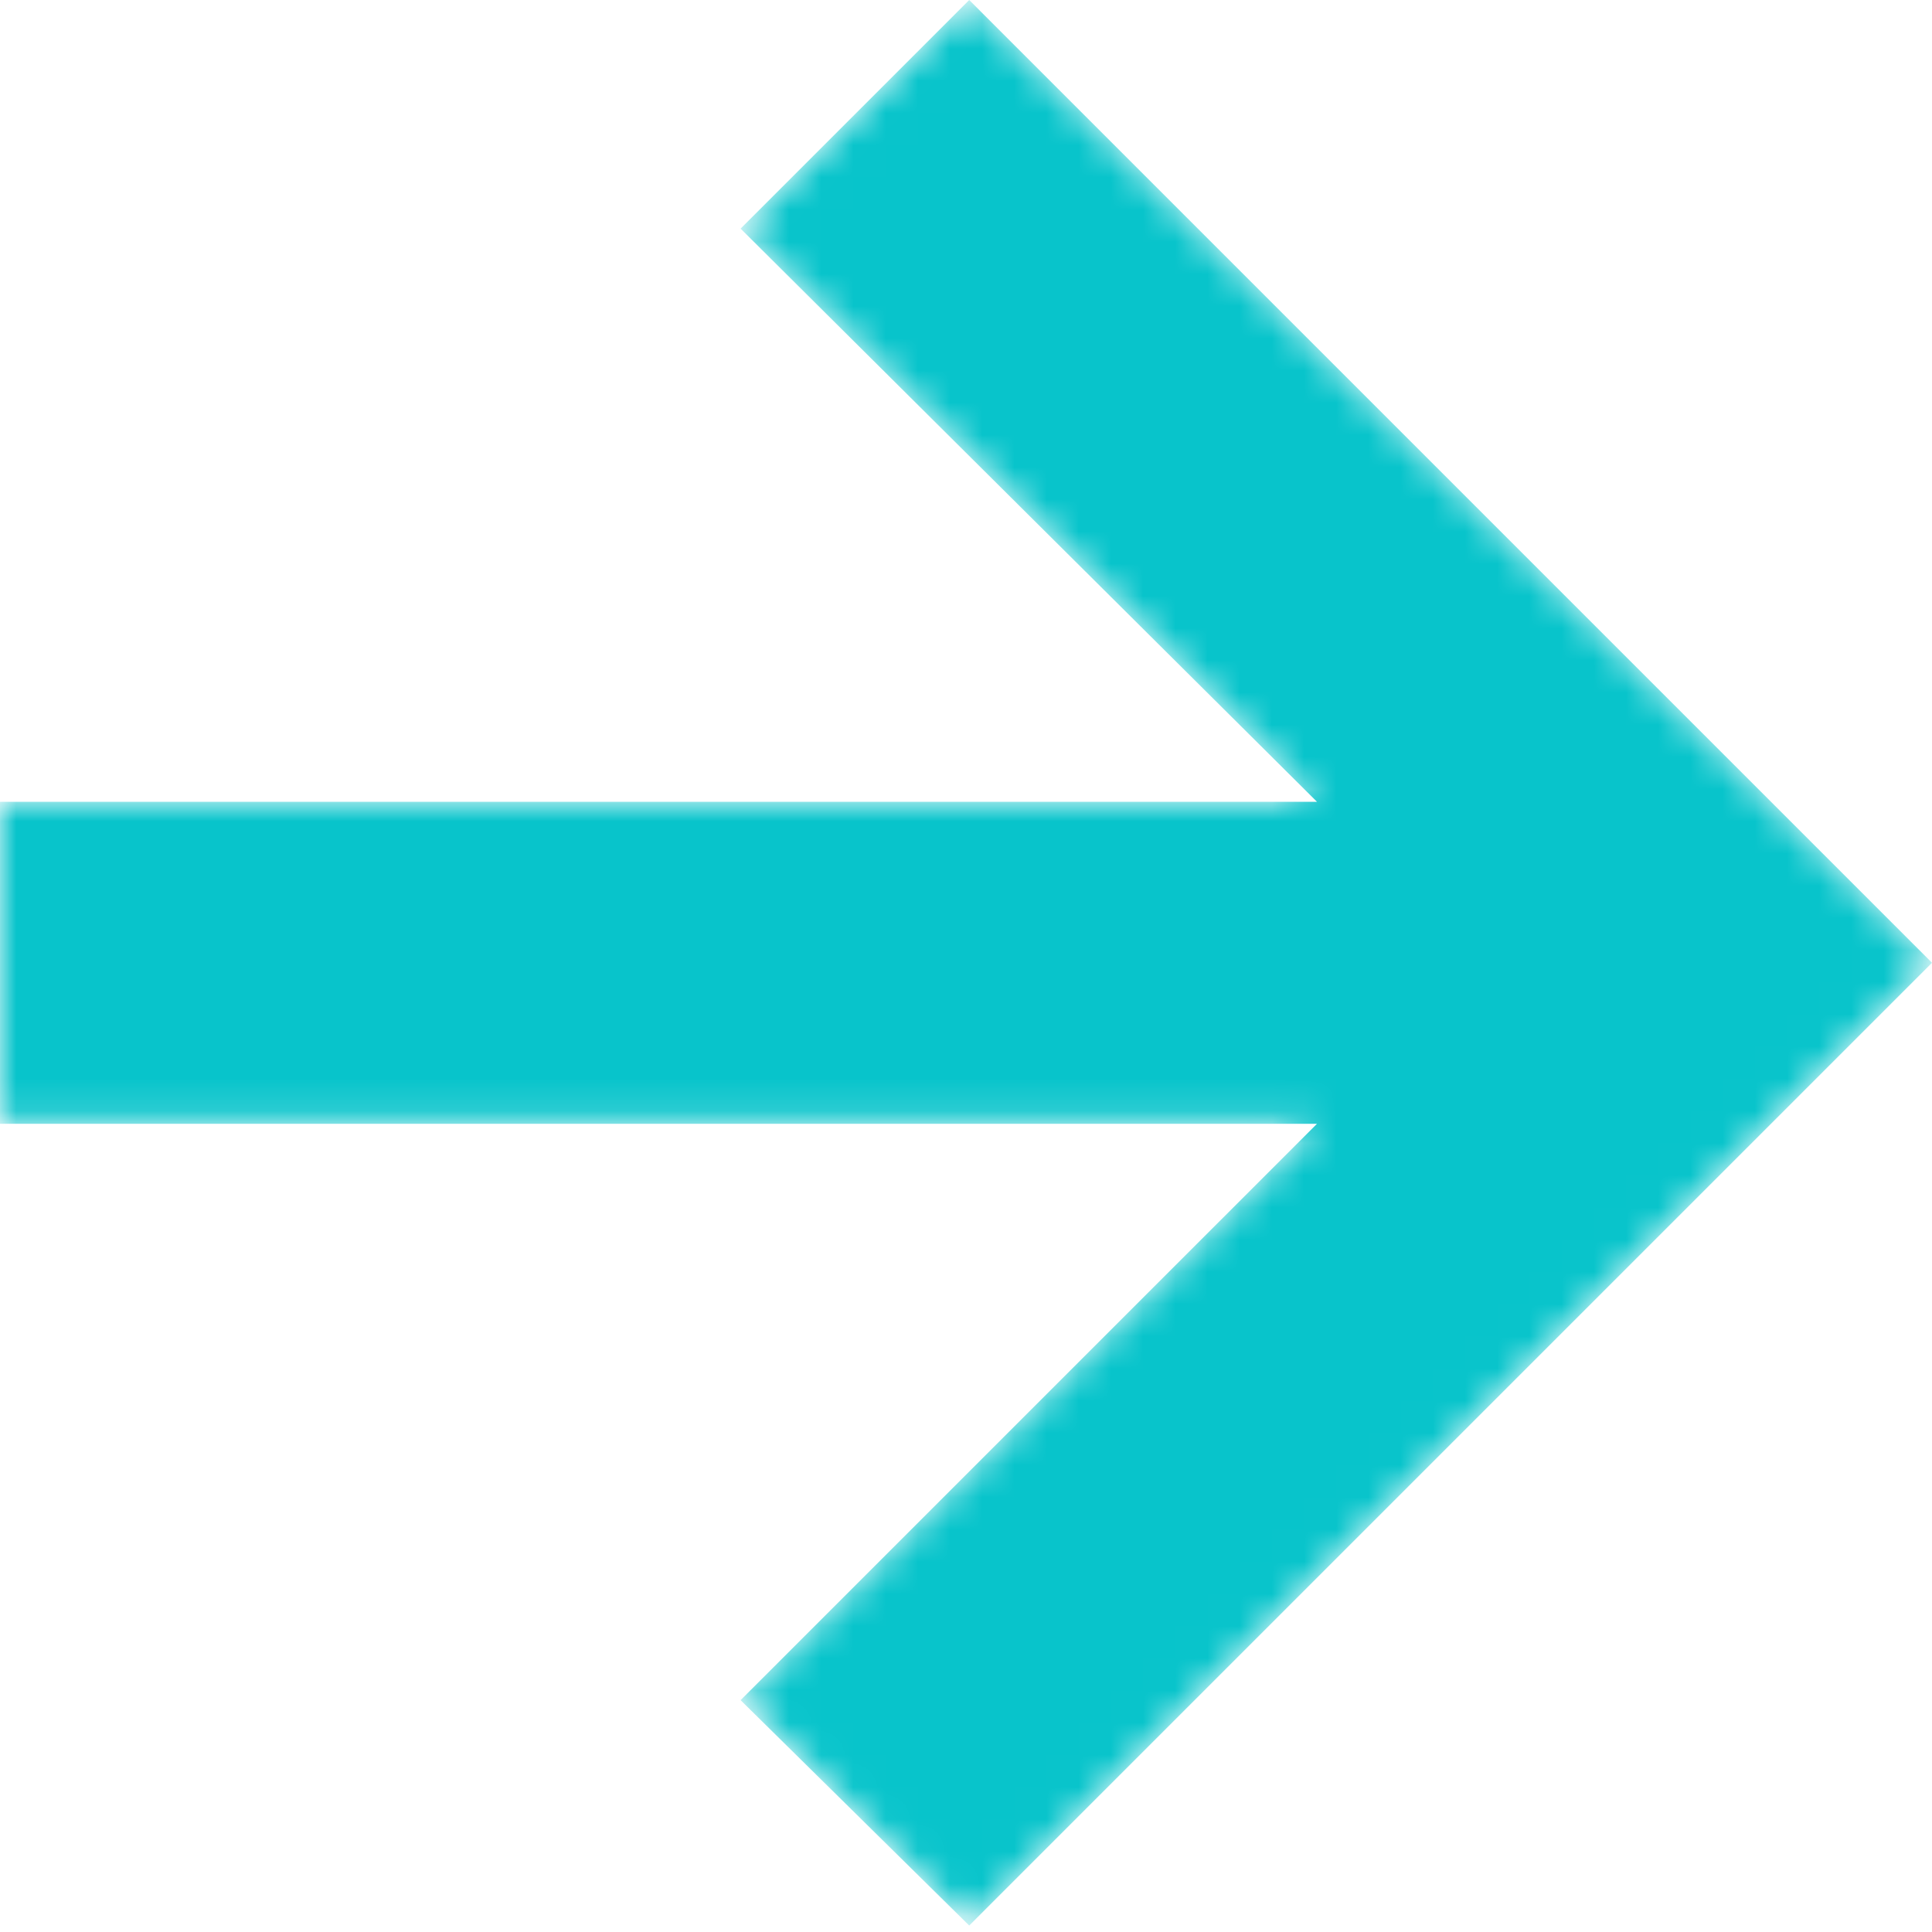 <?xml version="1.0" encoding="UTF-8"?> <svg xmlns="http://www.w3.org/2000/svg" xmlns:xlink="http://www.w3.org/1999/xlink" id="Layer_1" data-name="Layer 1" version="1.1" viewBox="0 0 60 60"><defs><style> .cls-1 { mask: url(#mask); } .cls-2 { fill: #fff; } .cls-2, .cls-3 { fill-rule: evenodd; stroke-width: 0px; } .cls-3 { fill: #08c4cb; } </style><mask id="mask" x="0" y="0" width="60" height="59.8" maskUnits="userSpaceOnUse"><g id="mask-2"><polygon id="path-1" class="cls-2" points="30.1 0 23 7.1 40.9 24.9 0 24.9 0 34.9 40.9 34.9 23 52.8 30.1 59.8 60 29.9 30.1 0"></polygon></g></mask></defs><g id="Resources-_-Case-Study" data-name="Resources-|-Case-Study"><g id="Group-3-Copy-4"><g class="cls-1"><polygon id="Fill-1" class="cls-3" points="30.1 0 23 7.1 40.9 24.9 0 24.9 0 34.9 40.9 34.9 23 52.8 30.1 59.8 60 29.9 30.1 0"></polygon></g></g></g></svg> 
